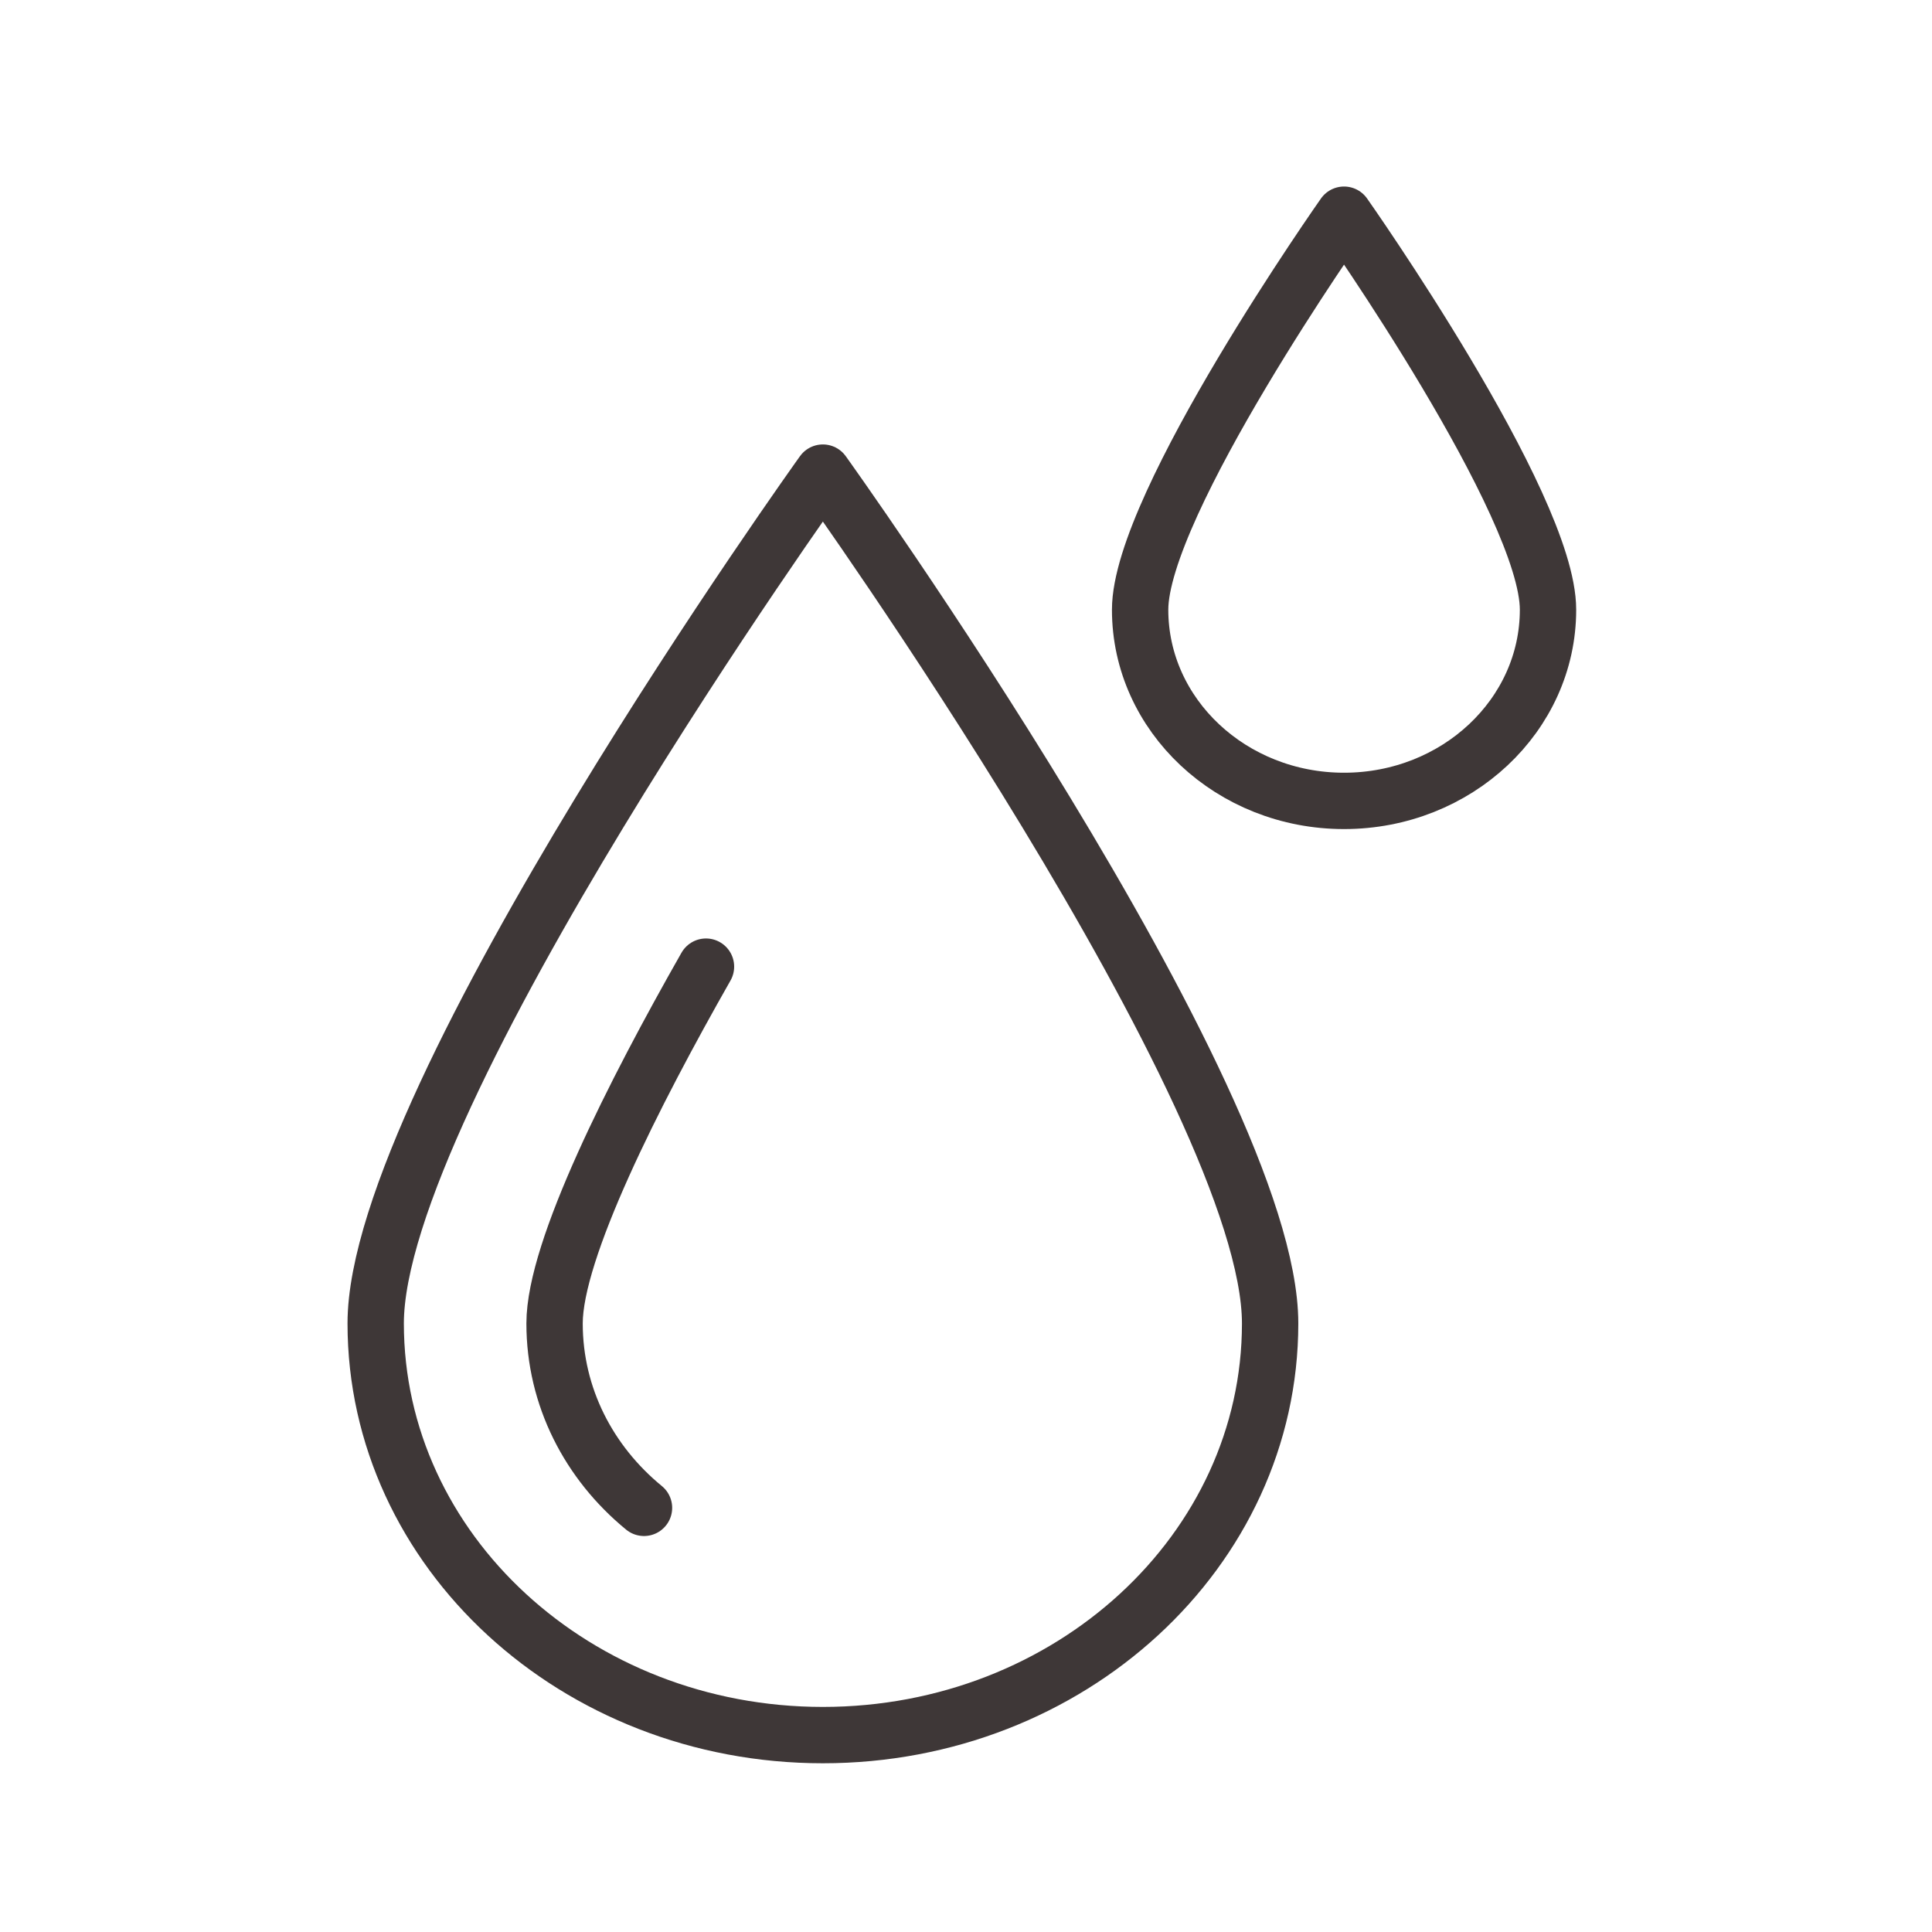 <svg xmlns="http://www.w3.org/2000/svg" fill="none" viewBox="0 0 24 24" height="24" width="24">
<path stroke-linejoin="round" stroke-linecap="round" stroke-width="0.7" stroke="#3E3737" d="M15.778 16.44C15.778 19.263 13.289 21.554 10.222 21.554C7.156 21.554 4.667 19.263 4.667 16.44C4.667 13.617 10.222 5.871 10.222 5.871C10.222 5.871 15.778 13.617 15.778 16.44Z"></path>
<path stroke-linejoin="round" stroke-linecap="round" stroke-width="0.7" stroke="#3E3737" d="M8 18.731C7.318 18.172 6.889 17.354 6.889 16.44C6.889 15.526 7.874 13.583 8.77 12.008"></path>
<path stroke-linejoin="round" stroke-linecap="round" stroke-width="0.7" stroke="#3E3737" d="M19.23 7.574C19.23 8.885 18.095 9.949 16.696 9.949C15.298 9.949 14.163 8.885 14.163 7.574C14.163 6.263 16.696 2.667 16.696 2.667C16.696 2.667 19.23 6.263 19.23 7.574Z"></path>
</svg>
